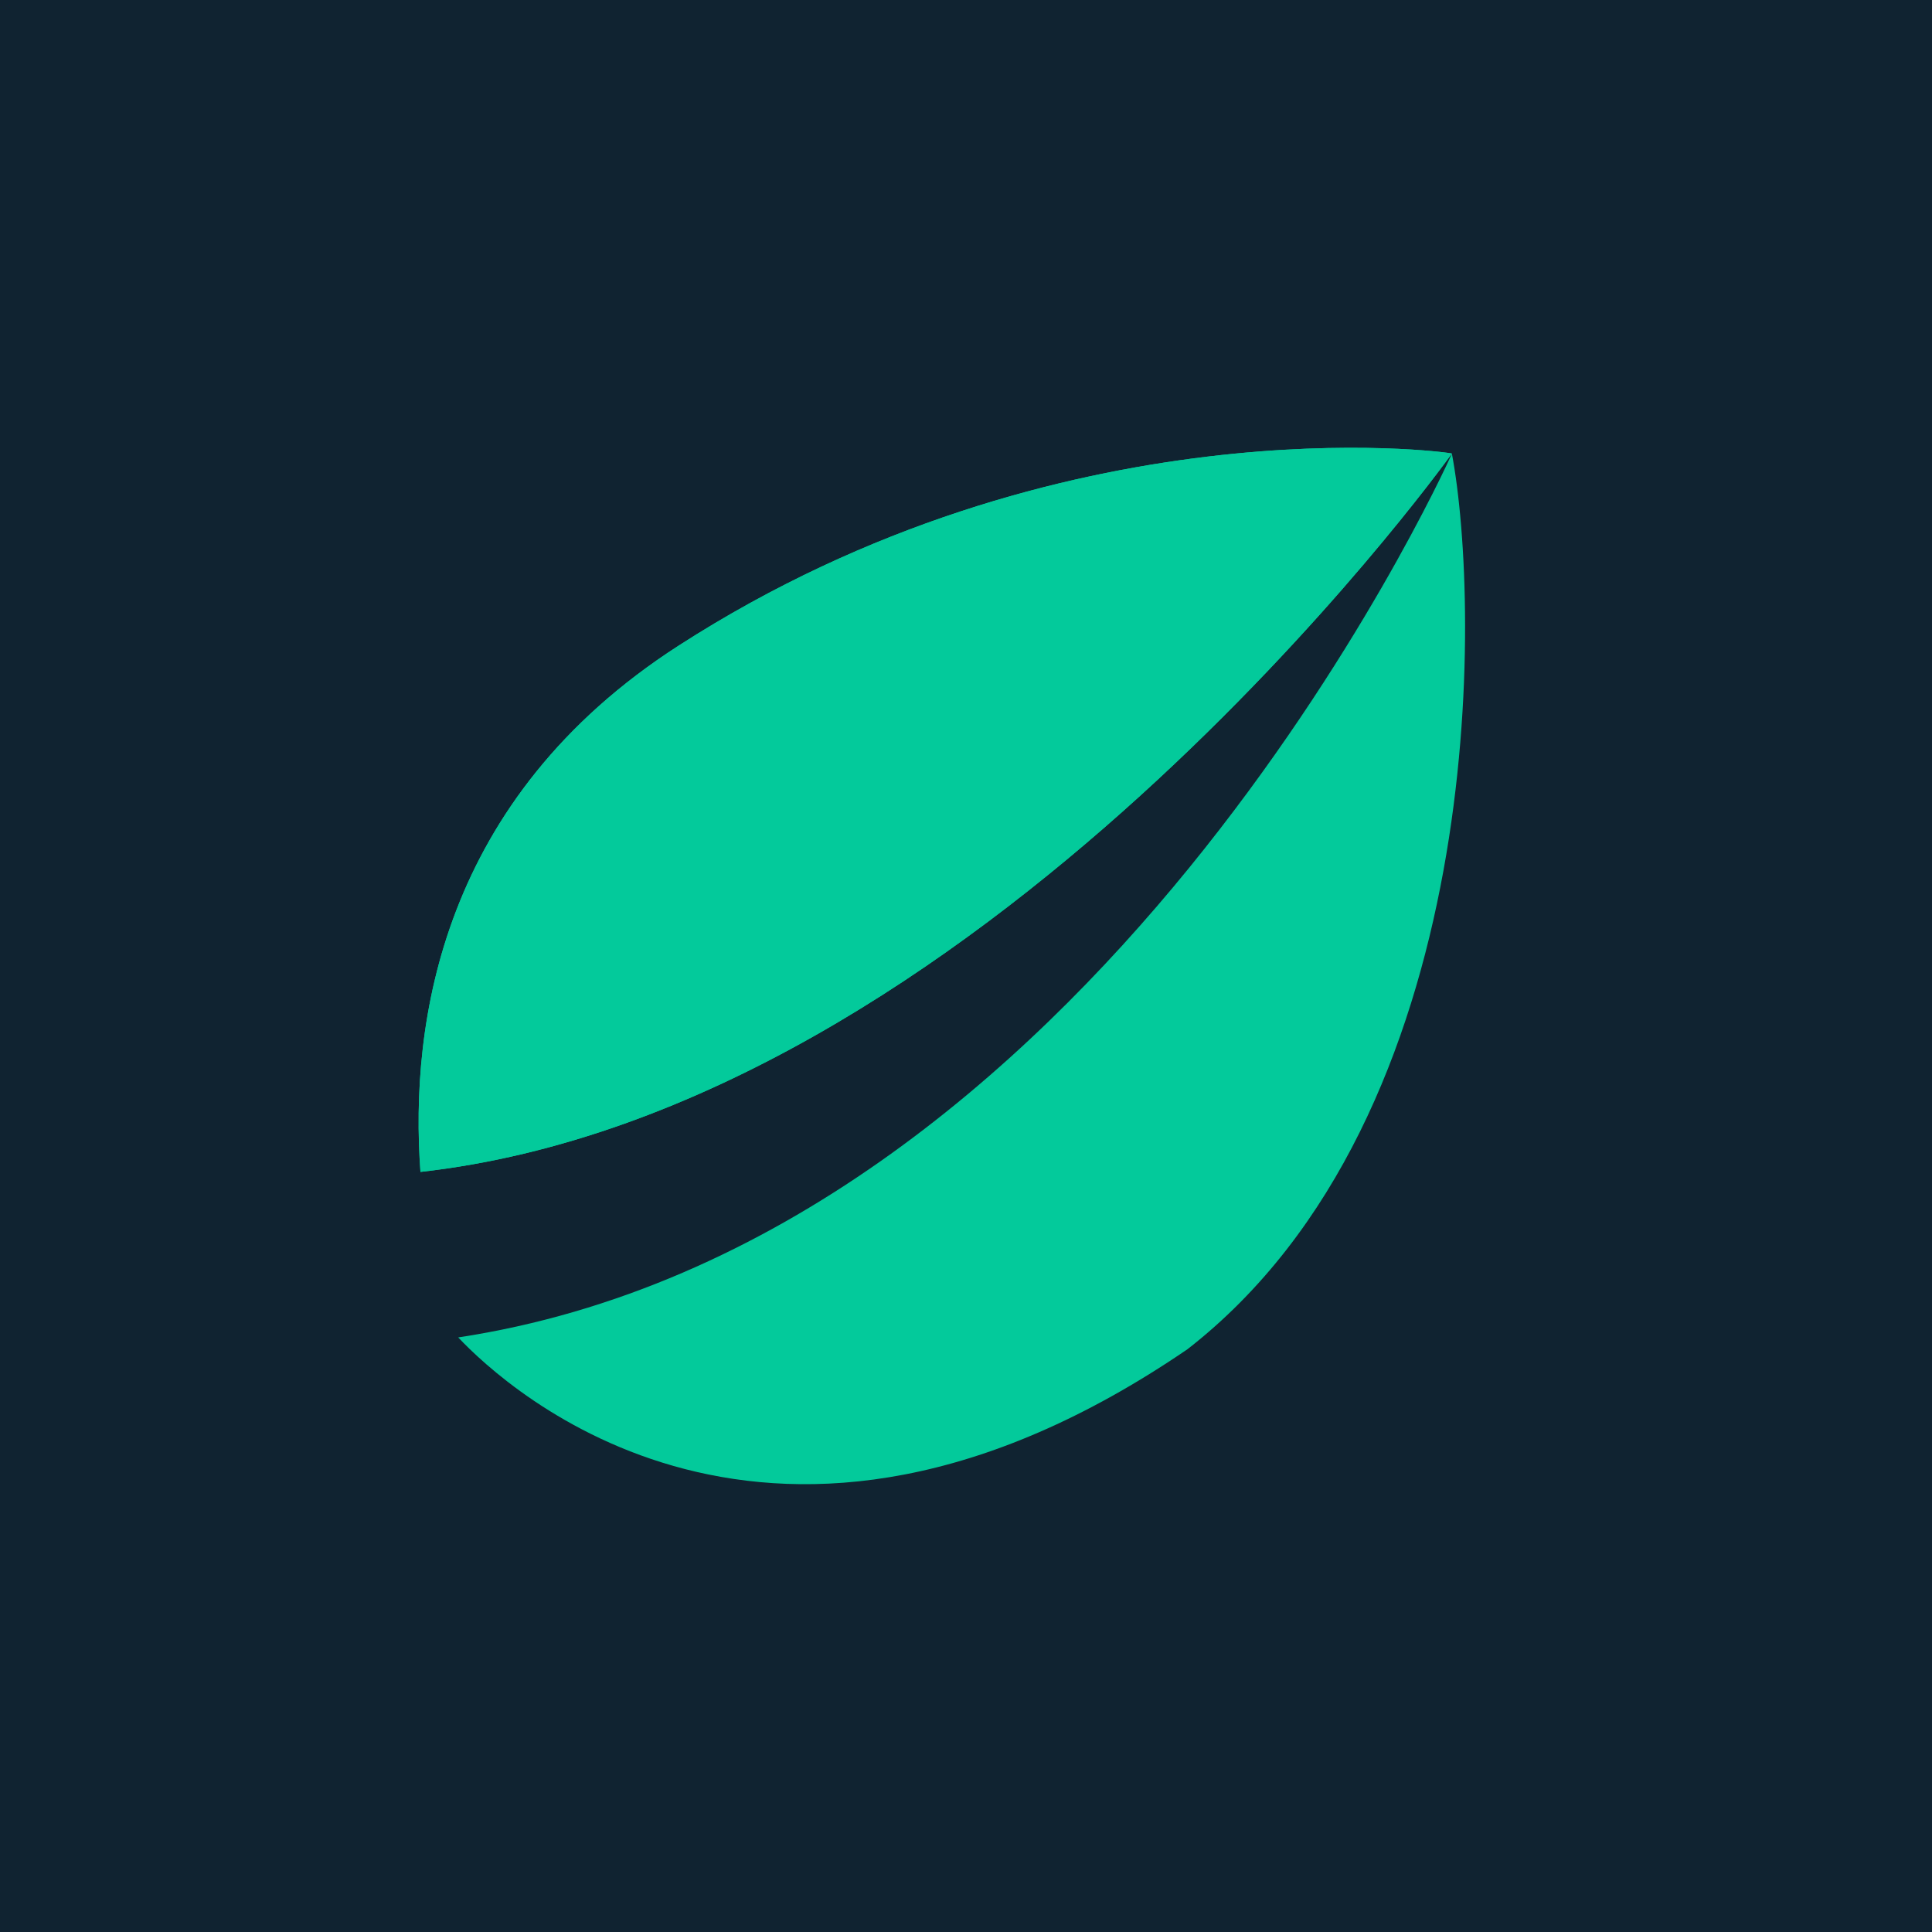 <svg width="24" height="24" viewBox="0 0 24 24" fill="none" xmlns="http://www.w3.org/2000/svg">
  <rect width="24" height="24" fill="#102331" />
  <path
    fillRule="evenodd"
    clipRule="evenodd"
    d="M5.692 16.614C6.291 17.249 9.584 20.291 14.752 16.76C18.489 13.85 18.395 7.541 18.036 5.636C17.911 5.913 13.571 15.418 5.692 16.614ZM18.036 5.634C17.99 5.615 13.182 4.96 8.429 8.021C5.478 9.922 5.088 12.704 5.223 14.558C12.132 13.784 17.879 5.852 18.036 5.634Z"
    fill="#03CA9B"
  />
  <path
    fillRule="evenodd"
    clipRule="evenodd"
    d="M18.036 5.634C17.99 5.615 13.182 4.96 8.429 8.021C5.478 9.922 5.088 12.704 5.223 14.558C12.132 13.784 17.879 5.852 18.036 5.634Z"
    fill="#03CA9B"
  />
</svg>